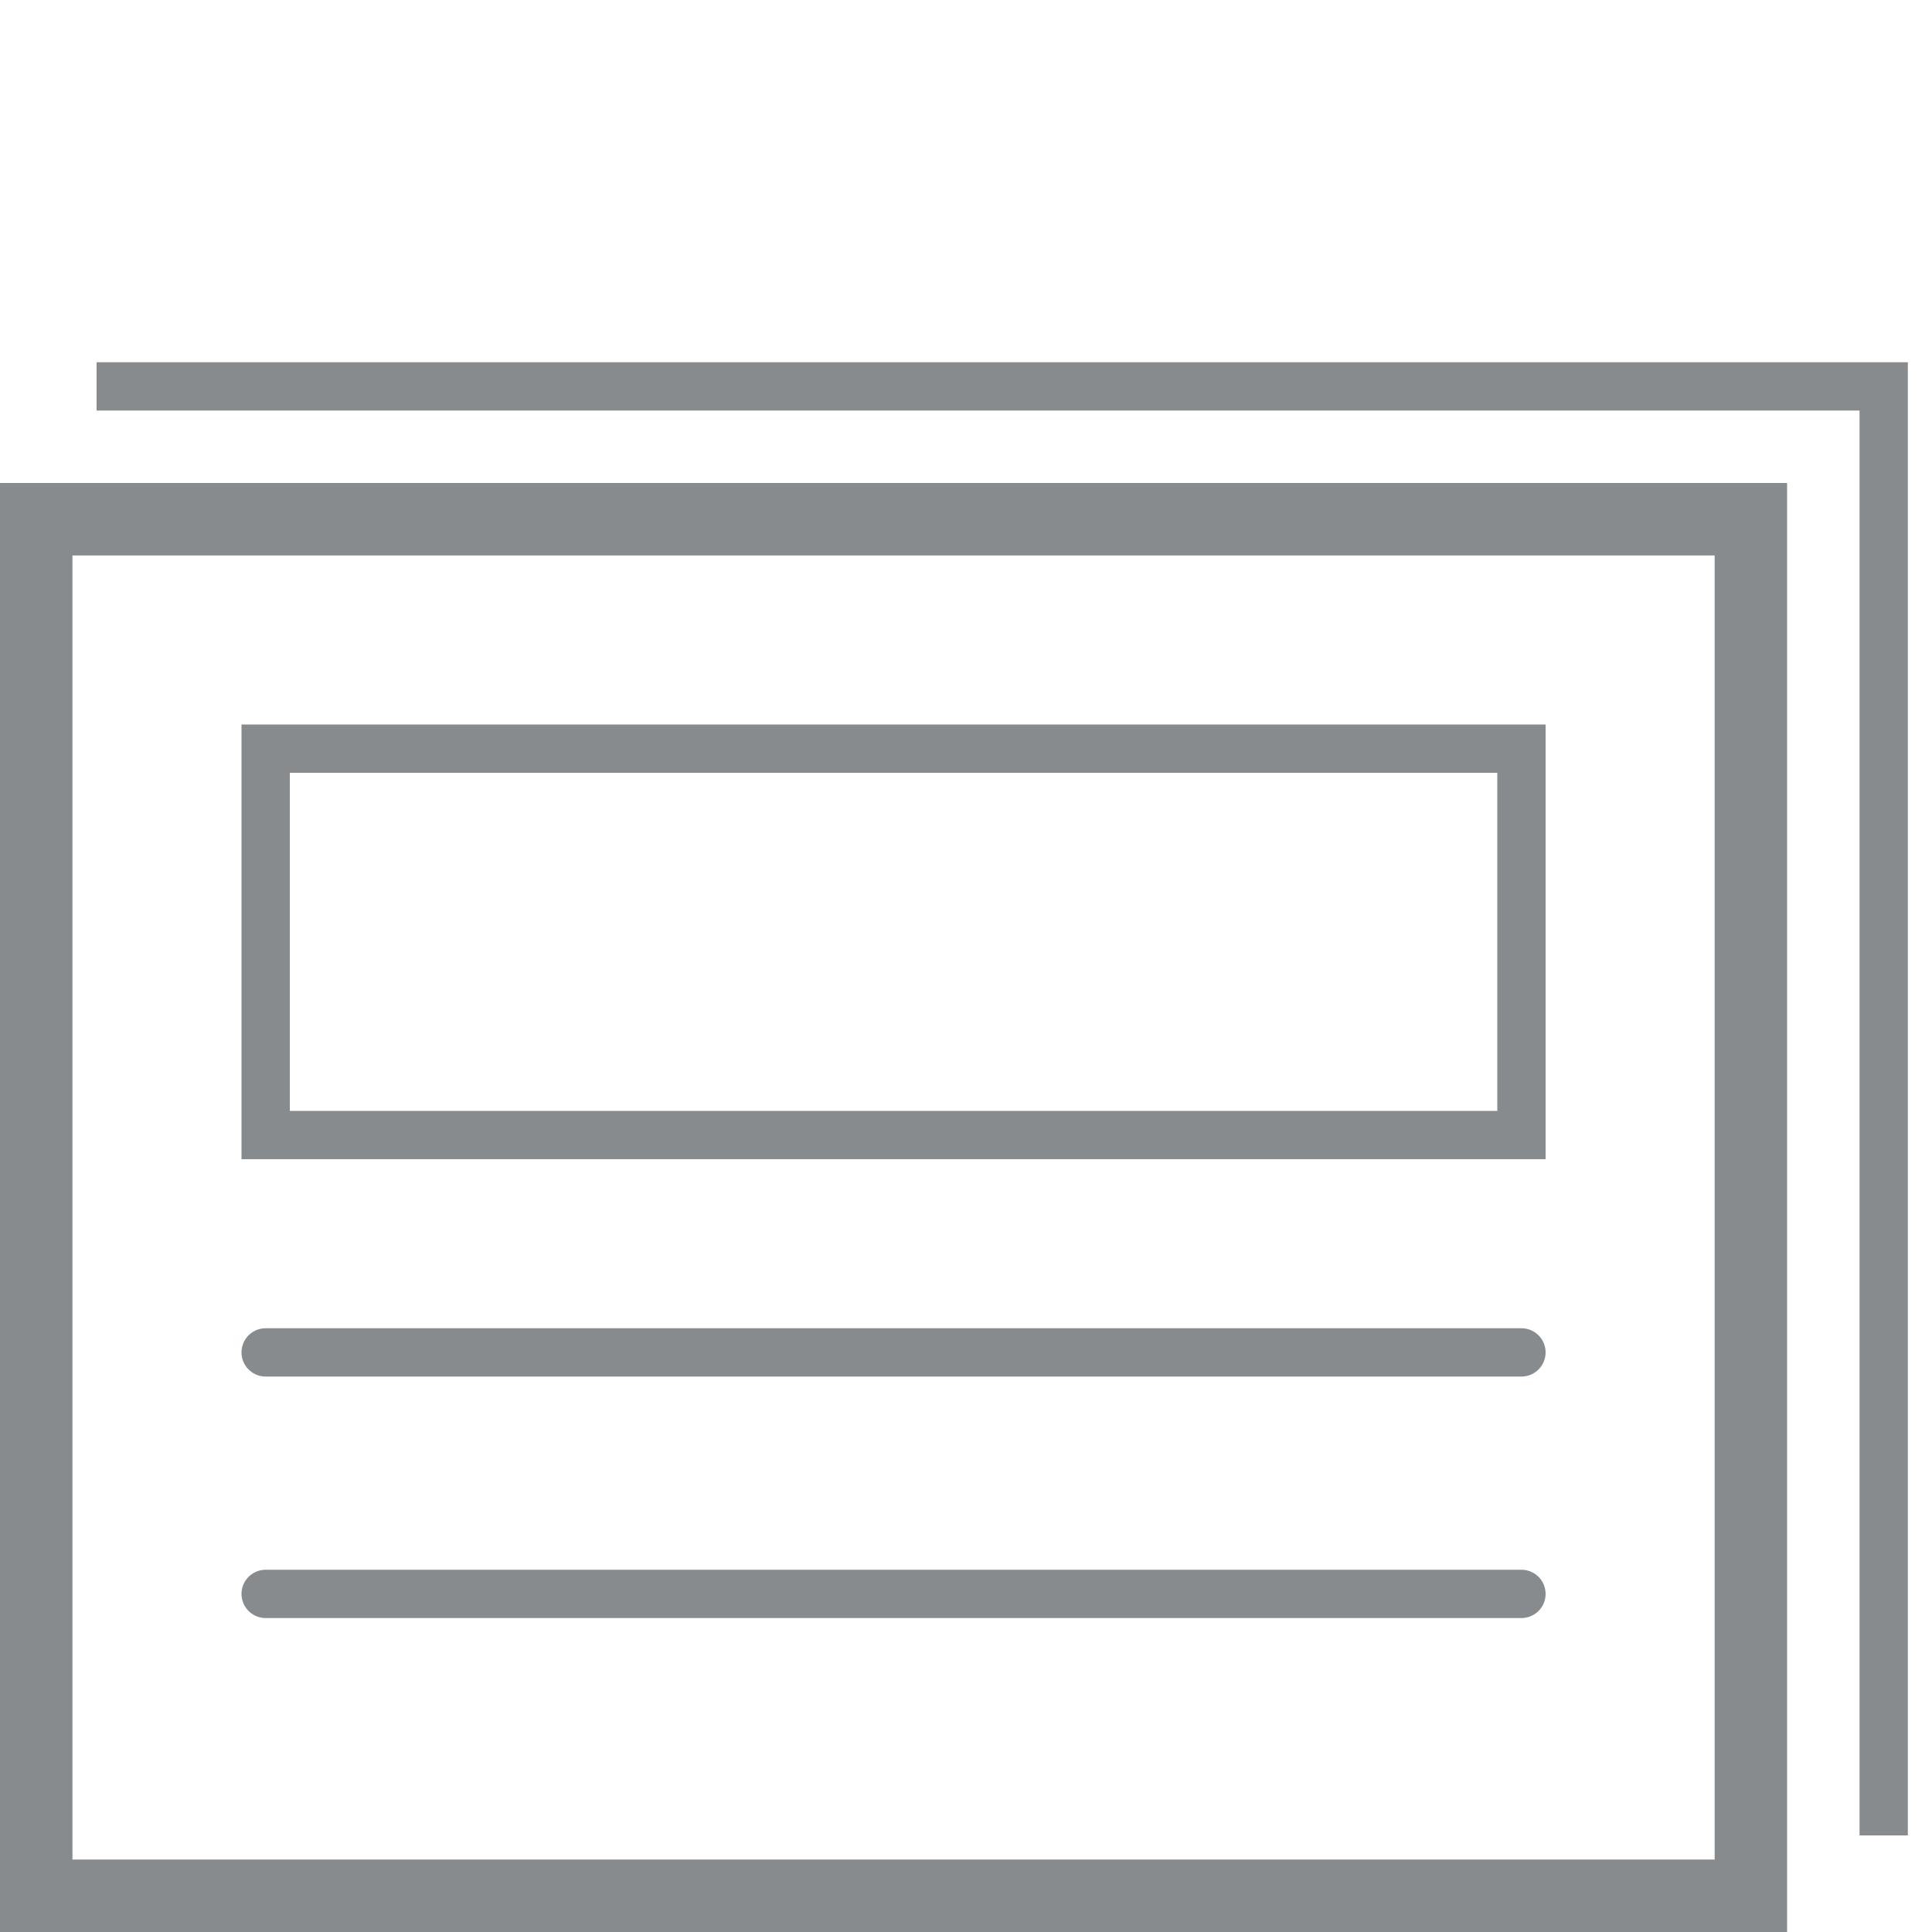 <svg xmlns="http://www.w3.org/2000/svg" width="40" height="40" viewBox="0 0 40 40"><rect width="40" height="40" fill="none"/><path d="M43,0H80V30" transform="translate(-41 8)" fill="none" stroke="#888b8d" stroke-width="1"/><g transform="translate(0 10)" fill="none"><path d="M0,0H37V30H0Z" stroke="none"/><path d="M 1.5 1.5 L 1.5 28.5 L 35.5 28.5 L 35.5 1.5 L 1.5 1.5 M 0 0 L 37 0 L 37 30 L 0 30 L 0 0 Z" stroke="none" fill="#888b8d"/></g><path d="M0,0H26" transform="translate(5.5 33)" fill="none" stroke="#888b8d" stroke-linecap="round" stroke-width="1"/><path d="M0,0H26" transform="translate(5.5 28)" fill="none" stroke="#888b8d" stroke-linecap="round" stroke-width="1"/><g transform="translate(5 15)" fill="none" stroke="#888b8d" stroke-width="1"><rect width="27" height="9" stroke="none"/><rect x="0.5" y="0.5" width="26" height="8" fill="none"/></g></svg>
